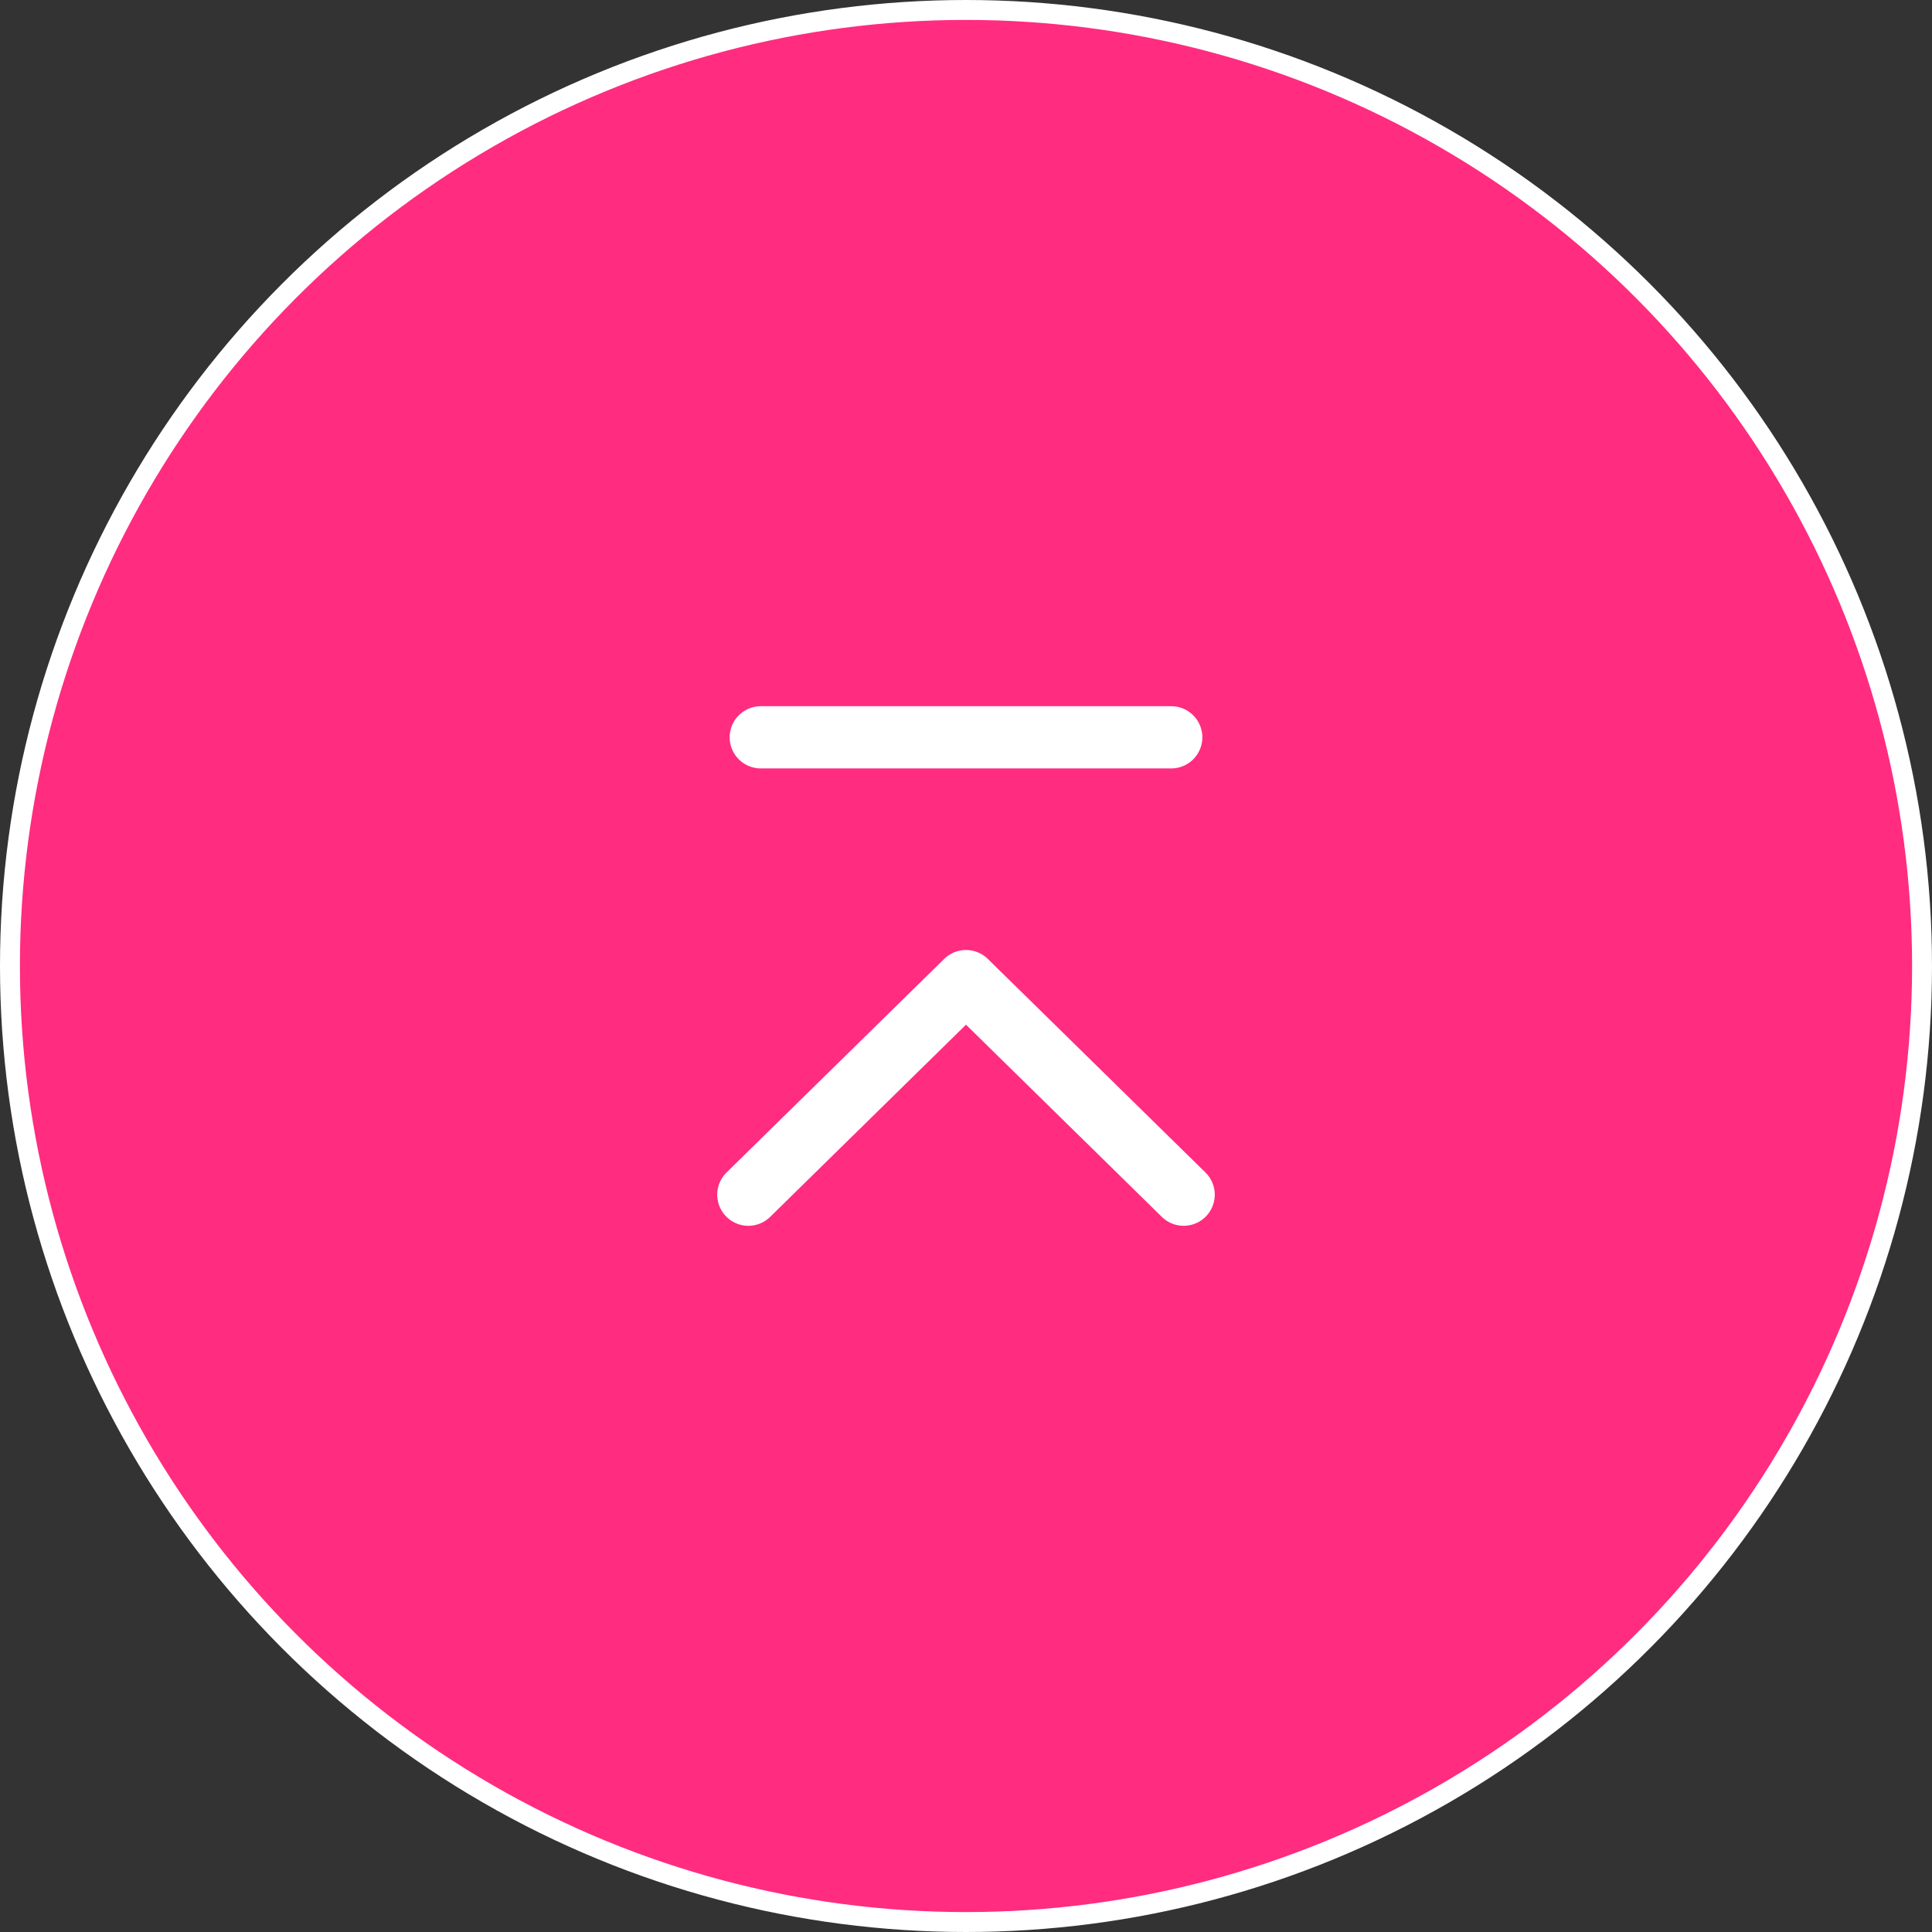 <svg xmlns="http://www.w3.org/2000/svg" width="48.5" height="48.5" viewBox="0 0 48.5 48.5">
  <rect x="0" y="0" width="48.5" height="48.5" fill="#333333" stroke="none"/>
  <g id="グループ_27906" data-name="グループ 27906" transform="translate(-14978.75 -152.141)">
    <g id="レイヤー_2" data-name="レイヤー 2" transform="translate(14979 152.391)">
      <g id="レイヤー_1" data-name="レイヤー 1">
        <circle id="楕円形_372" data-name="楕円形 372" cx="24" cy="24" r="24" fill="#ff2c80" stroke="#fff" stroke-width="0.5"/>
        <path id="パス_57370" data-name="パス 57370" d="M18.536,29.741,24,24.379l5.464,5.362" fill="none" stroke="#fff" stroke-linecap="round" stroke-linejoin="round" stroke-width="1.562"/>
        <line id="線_2" data-name="線 2" x2="10.304" transform="translate(18.848 18.259)" fill="none" stroke="#fff" stroke-linecap="round" stroke-linejoin="round" stroke-width="1.562"/>
      </g>
    </g>
  </g>
</svg>
